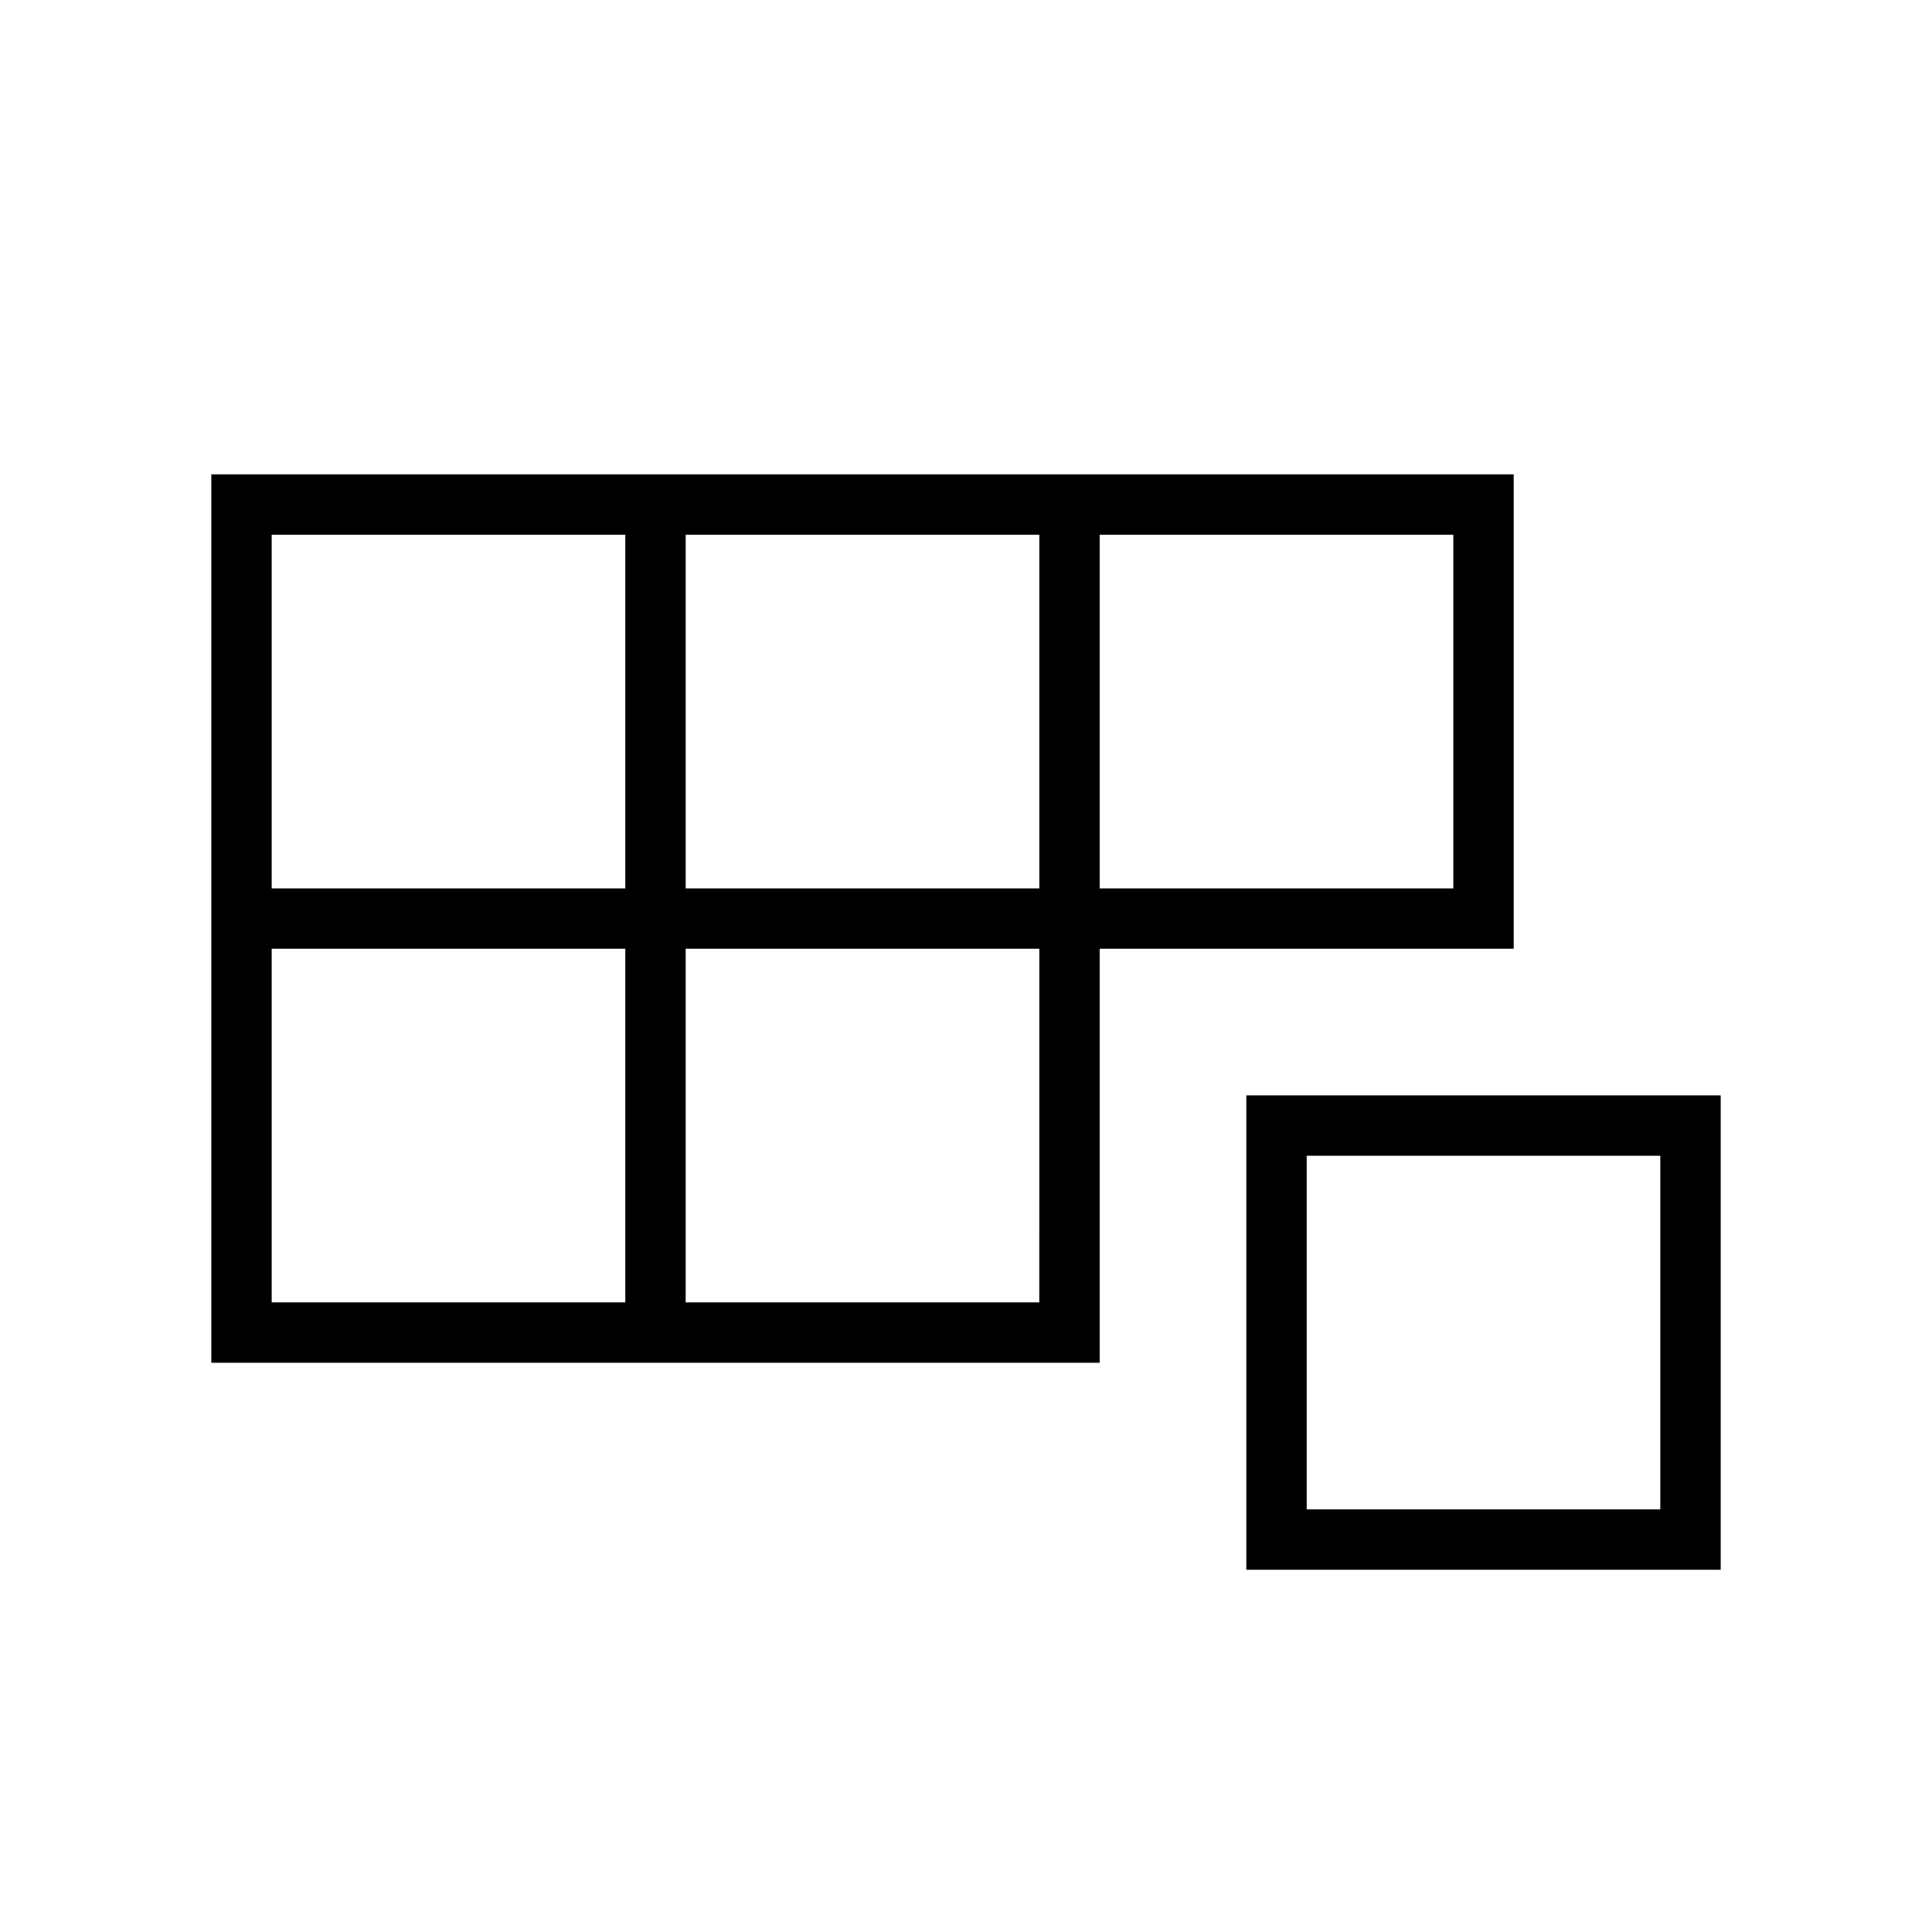 <svg id="Icon" xmlns="http://www.w3.org/2000/svg" viewBox="0 0 64 64"><path d="M50.143,15.714H7V45.143H36.429V31.429H50.143Zm-27.429,2H34.429V29.429H22.714ZM9,17.714H20.714V29.429H9ZM20.714,43.143H9V31.429H20.714Zm13.714,0H22.714V31.429H34.429ZM48.143,29.429H36.429V17.714H48.143Z"/><path d="M41.286,36.286V52H57V36.286ZM55,50H43.286V38.286H55Z"/></svg>